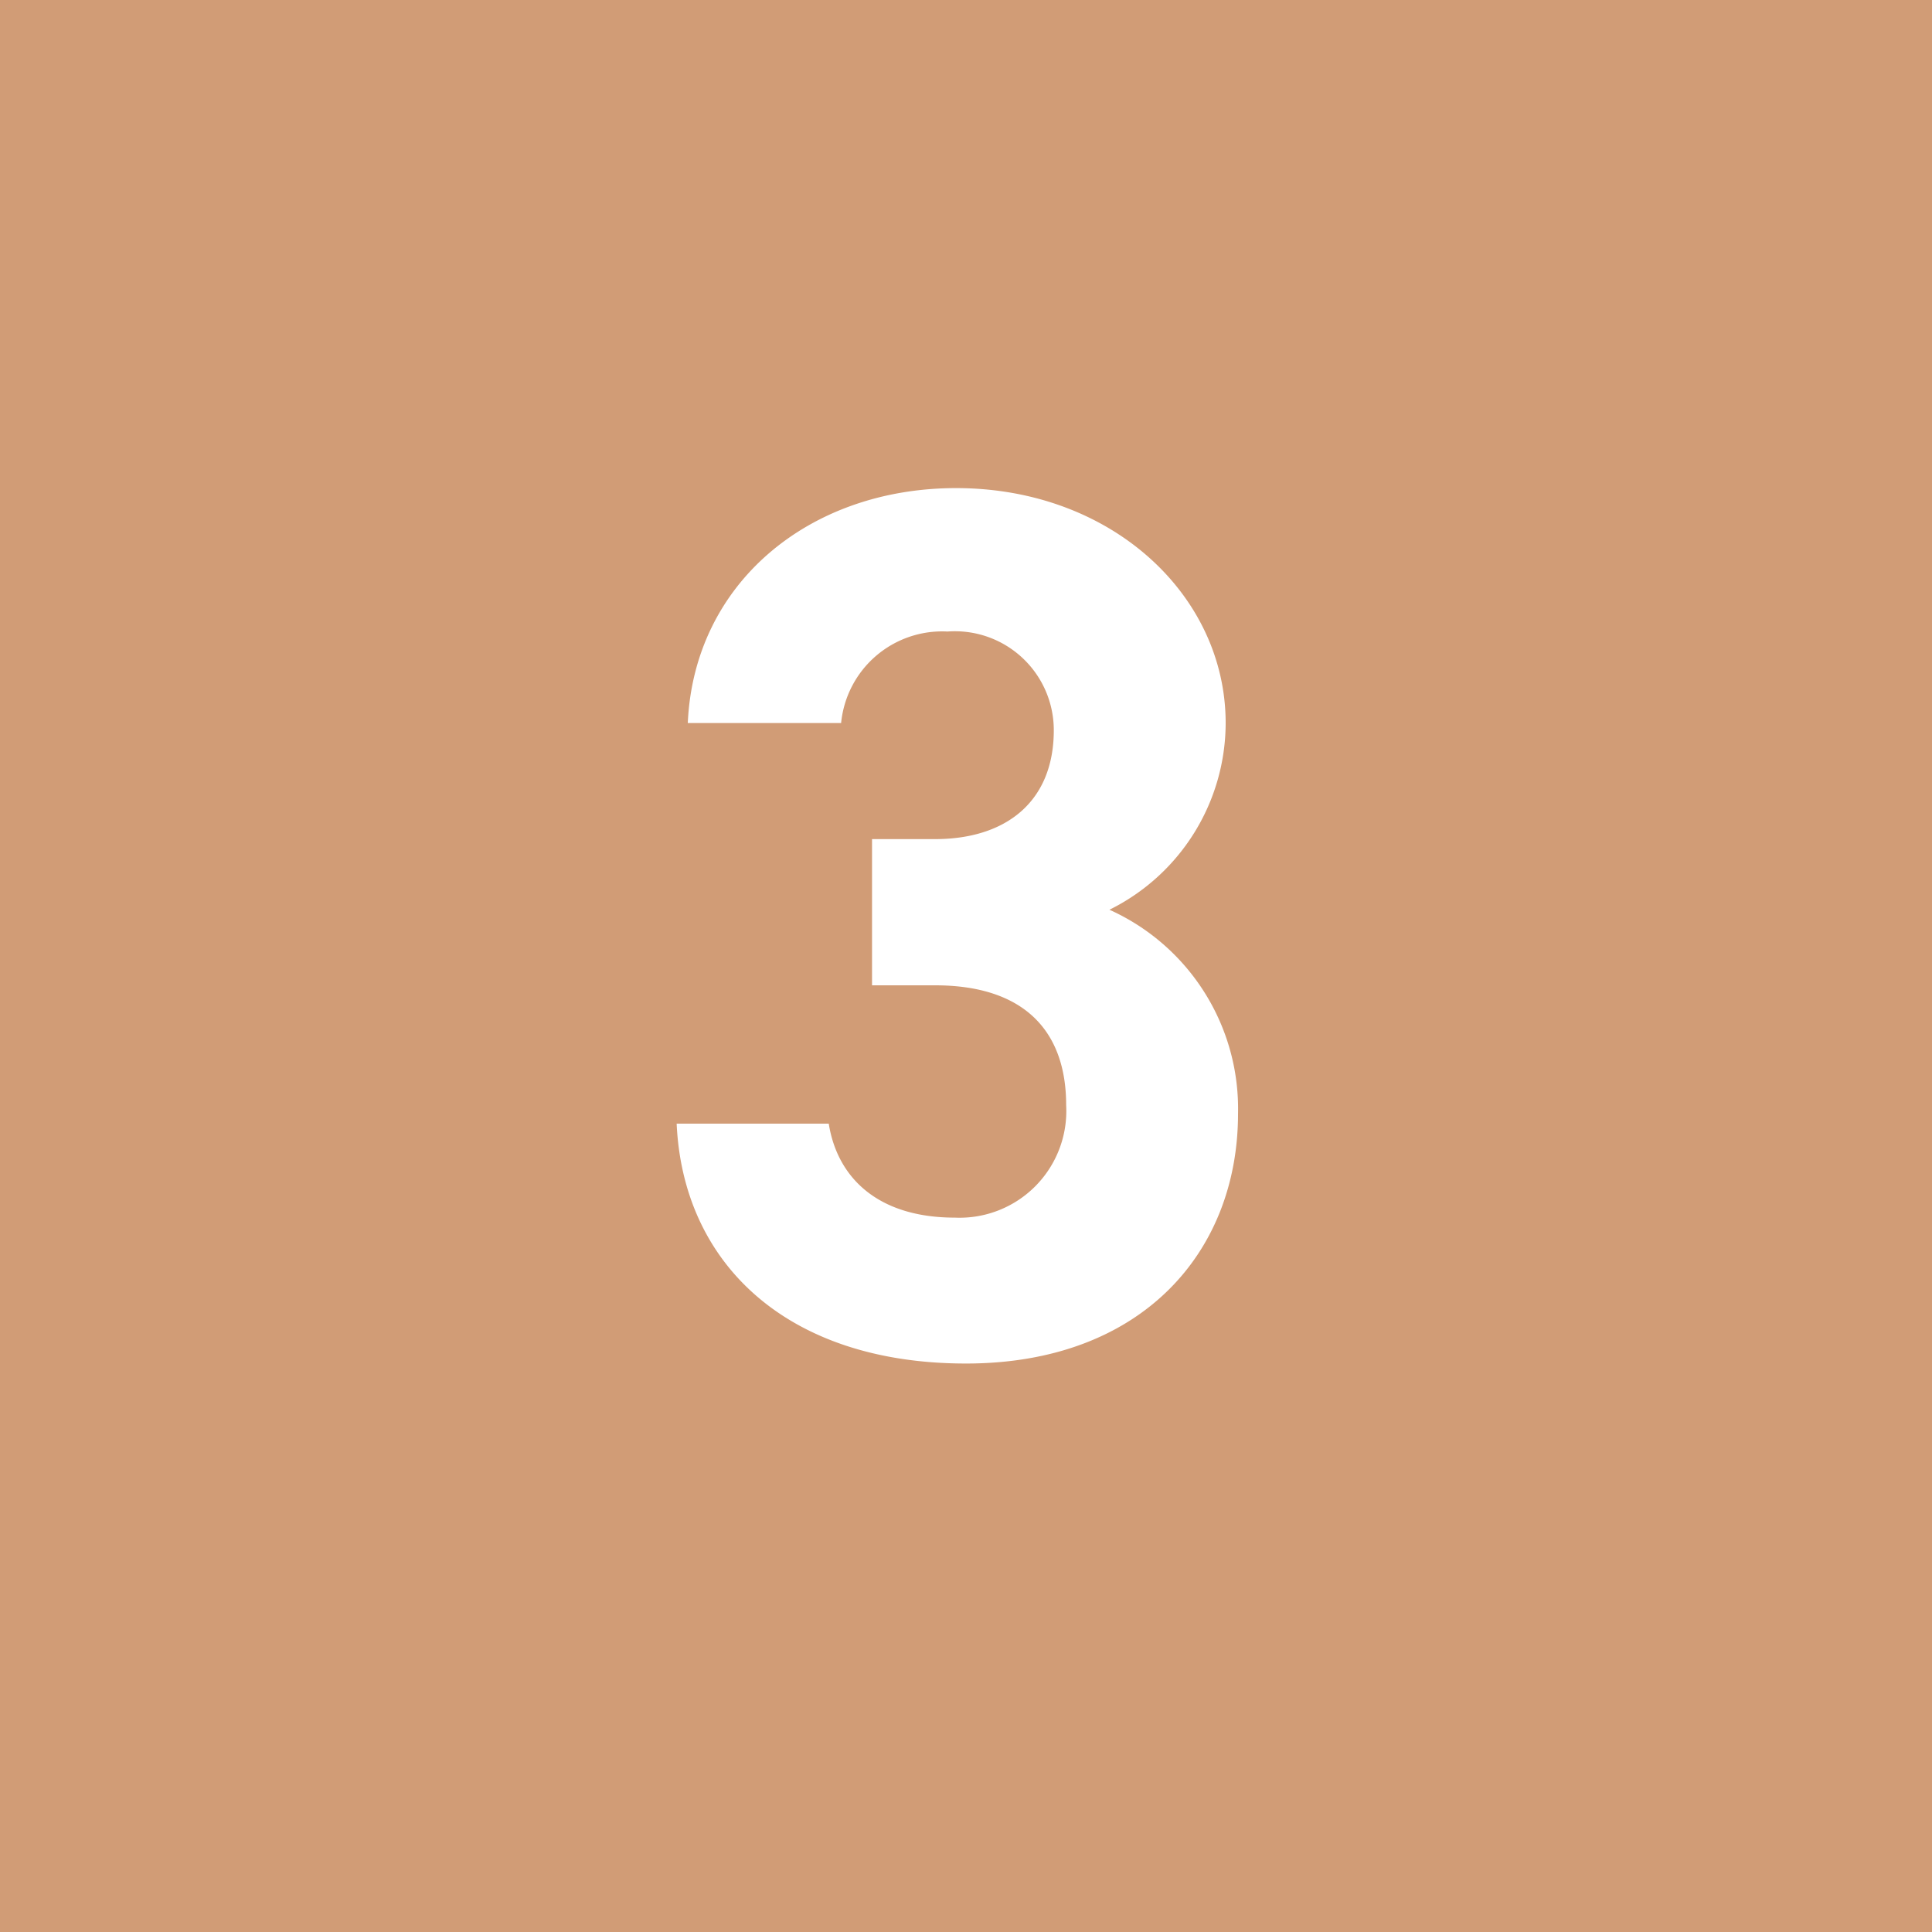 <svg xmlns="http://www.w3.org/2000/svg" width="50" height="50" viewBox="0 0 50 50"><g transform="translate(-30 -3103)"><rect width="50" height="50" transform="translate(30 3103)" fill="#d19c76"/><path d="M-2.432-9.5H-.8c2.272,0,3.392,1.152,3.392,3.1A2.762,2.762,0,0,1-.288-3.488c-1.984,0-3.04-1.024-3.264-2.432H-7.488C-7.328-2.336-4.672.288,0,.288c4.544,0,7.04-2.88,7.04-6.464a5.648,5.648,0,0,0-3.328-5.28A5.4,5.4,0,0,0,6.72-16.288c0-3.3-2.944-6.08-6.976-6.08-3.808,0-6.784,2.464-6.944,6.08h3.968A2.627,2.627,0,0,1-.48-18.656,2.559,2.559,0,0,1,2.272-16.1c0,1.856-1.248,2.816-3.072,2.816H-2.432Z" transform="translate(55 3138)" fill="#fff"/></g></svg>